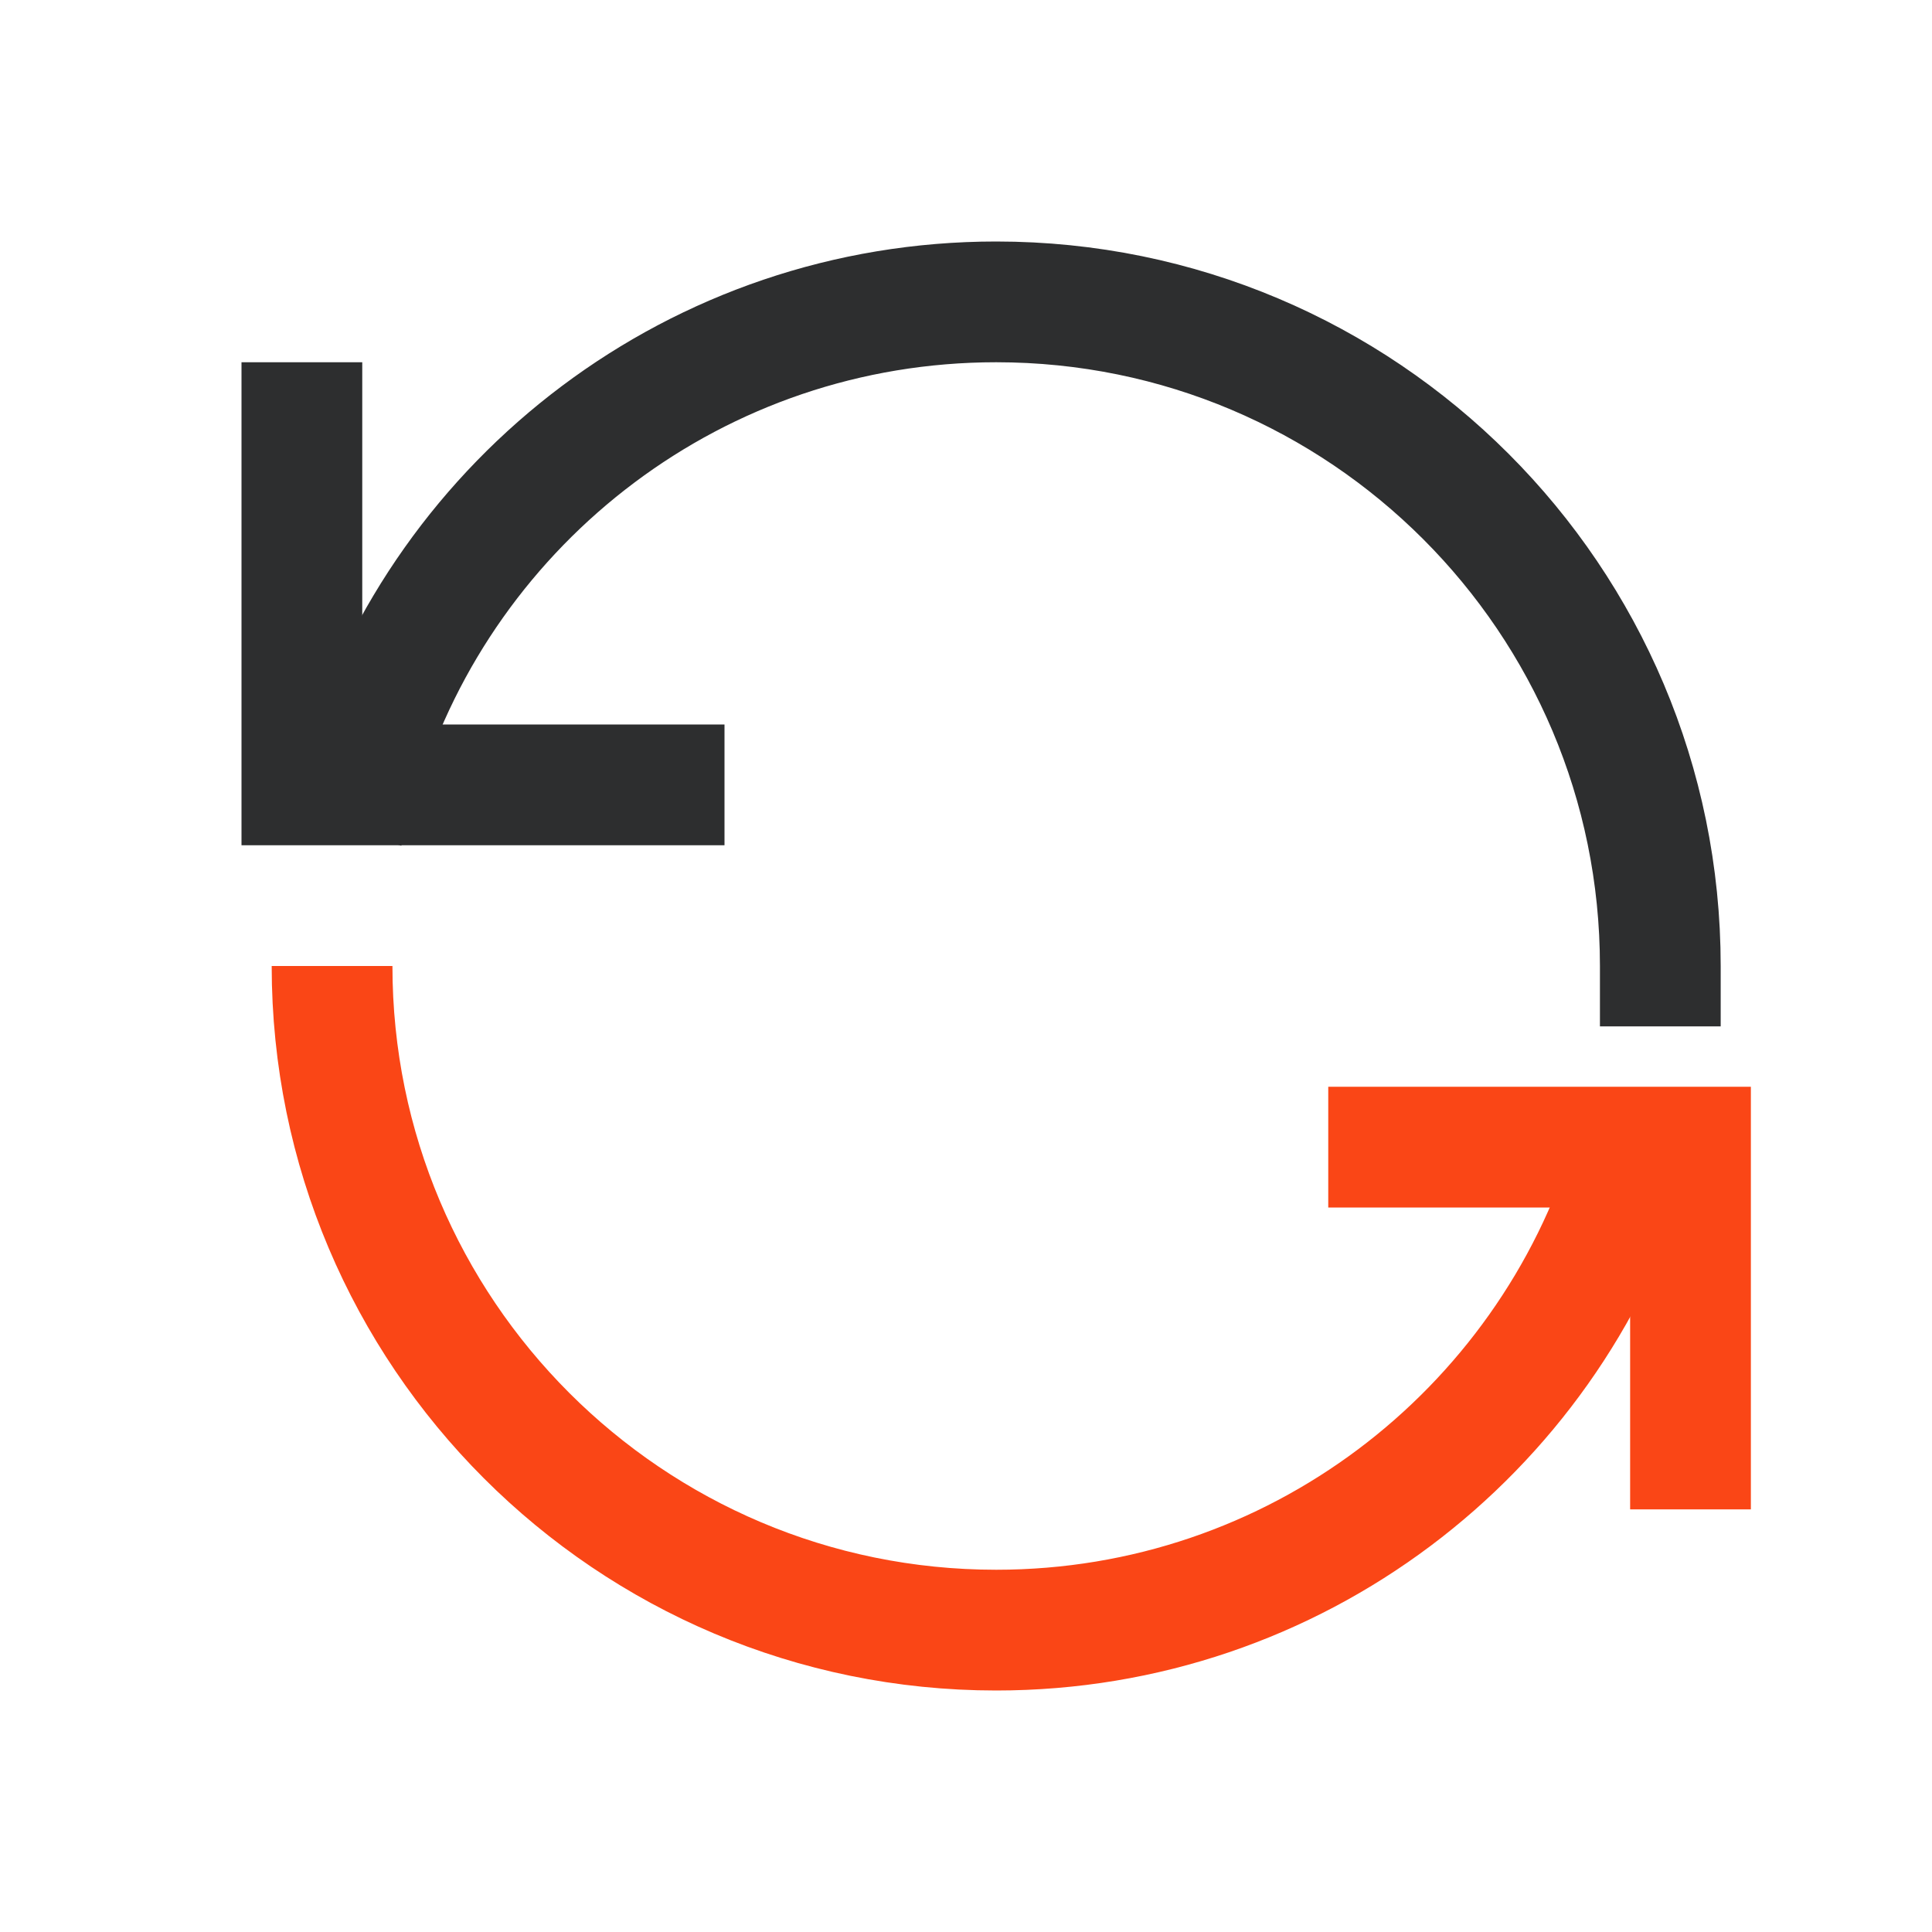 <?xml version="1.0" encoding="UTF-8"?> <svg xmlns="http://www.w3.org/2000/svg" width="64" height="64" viewBox="0 0 64 64"><g fill="none" fill-rule="evenodd" stroke-width="4" transform="matrix(-1 0 0 1 56 10)"><g stroke="#2D2E2F" stroke-linecap="square" transform="translate(1)"><path d="M26.031,-10.515 C17.045,-7.747 10.515,0.621 10.515,10.515 C10.515,22.665 20.364,32.515 32.515,32.515" transform="rotate(90 21.515 11)"></path><polyline points="33 16 45 16 45 4"></polyline></g><g stroke="#FA4616" transform="rotate(-180 22.5 22)"><path d="M26.031,-10.515 C17.045,-7.747 10.515,0.621 10.515,10.515 C10.515,22.665 20.364,32.515 32.515,32.515" transform="rotate(90 21.515 11)"></path><polyline points="33 16 45 16 45 4"></polyline></g></g></svg> 